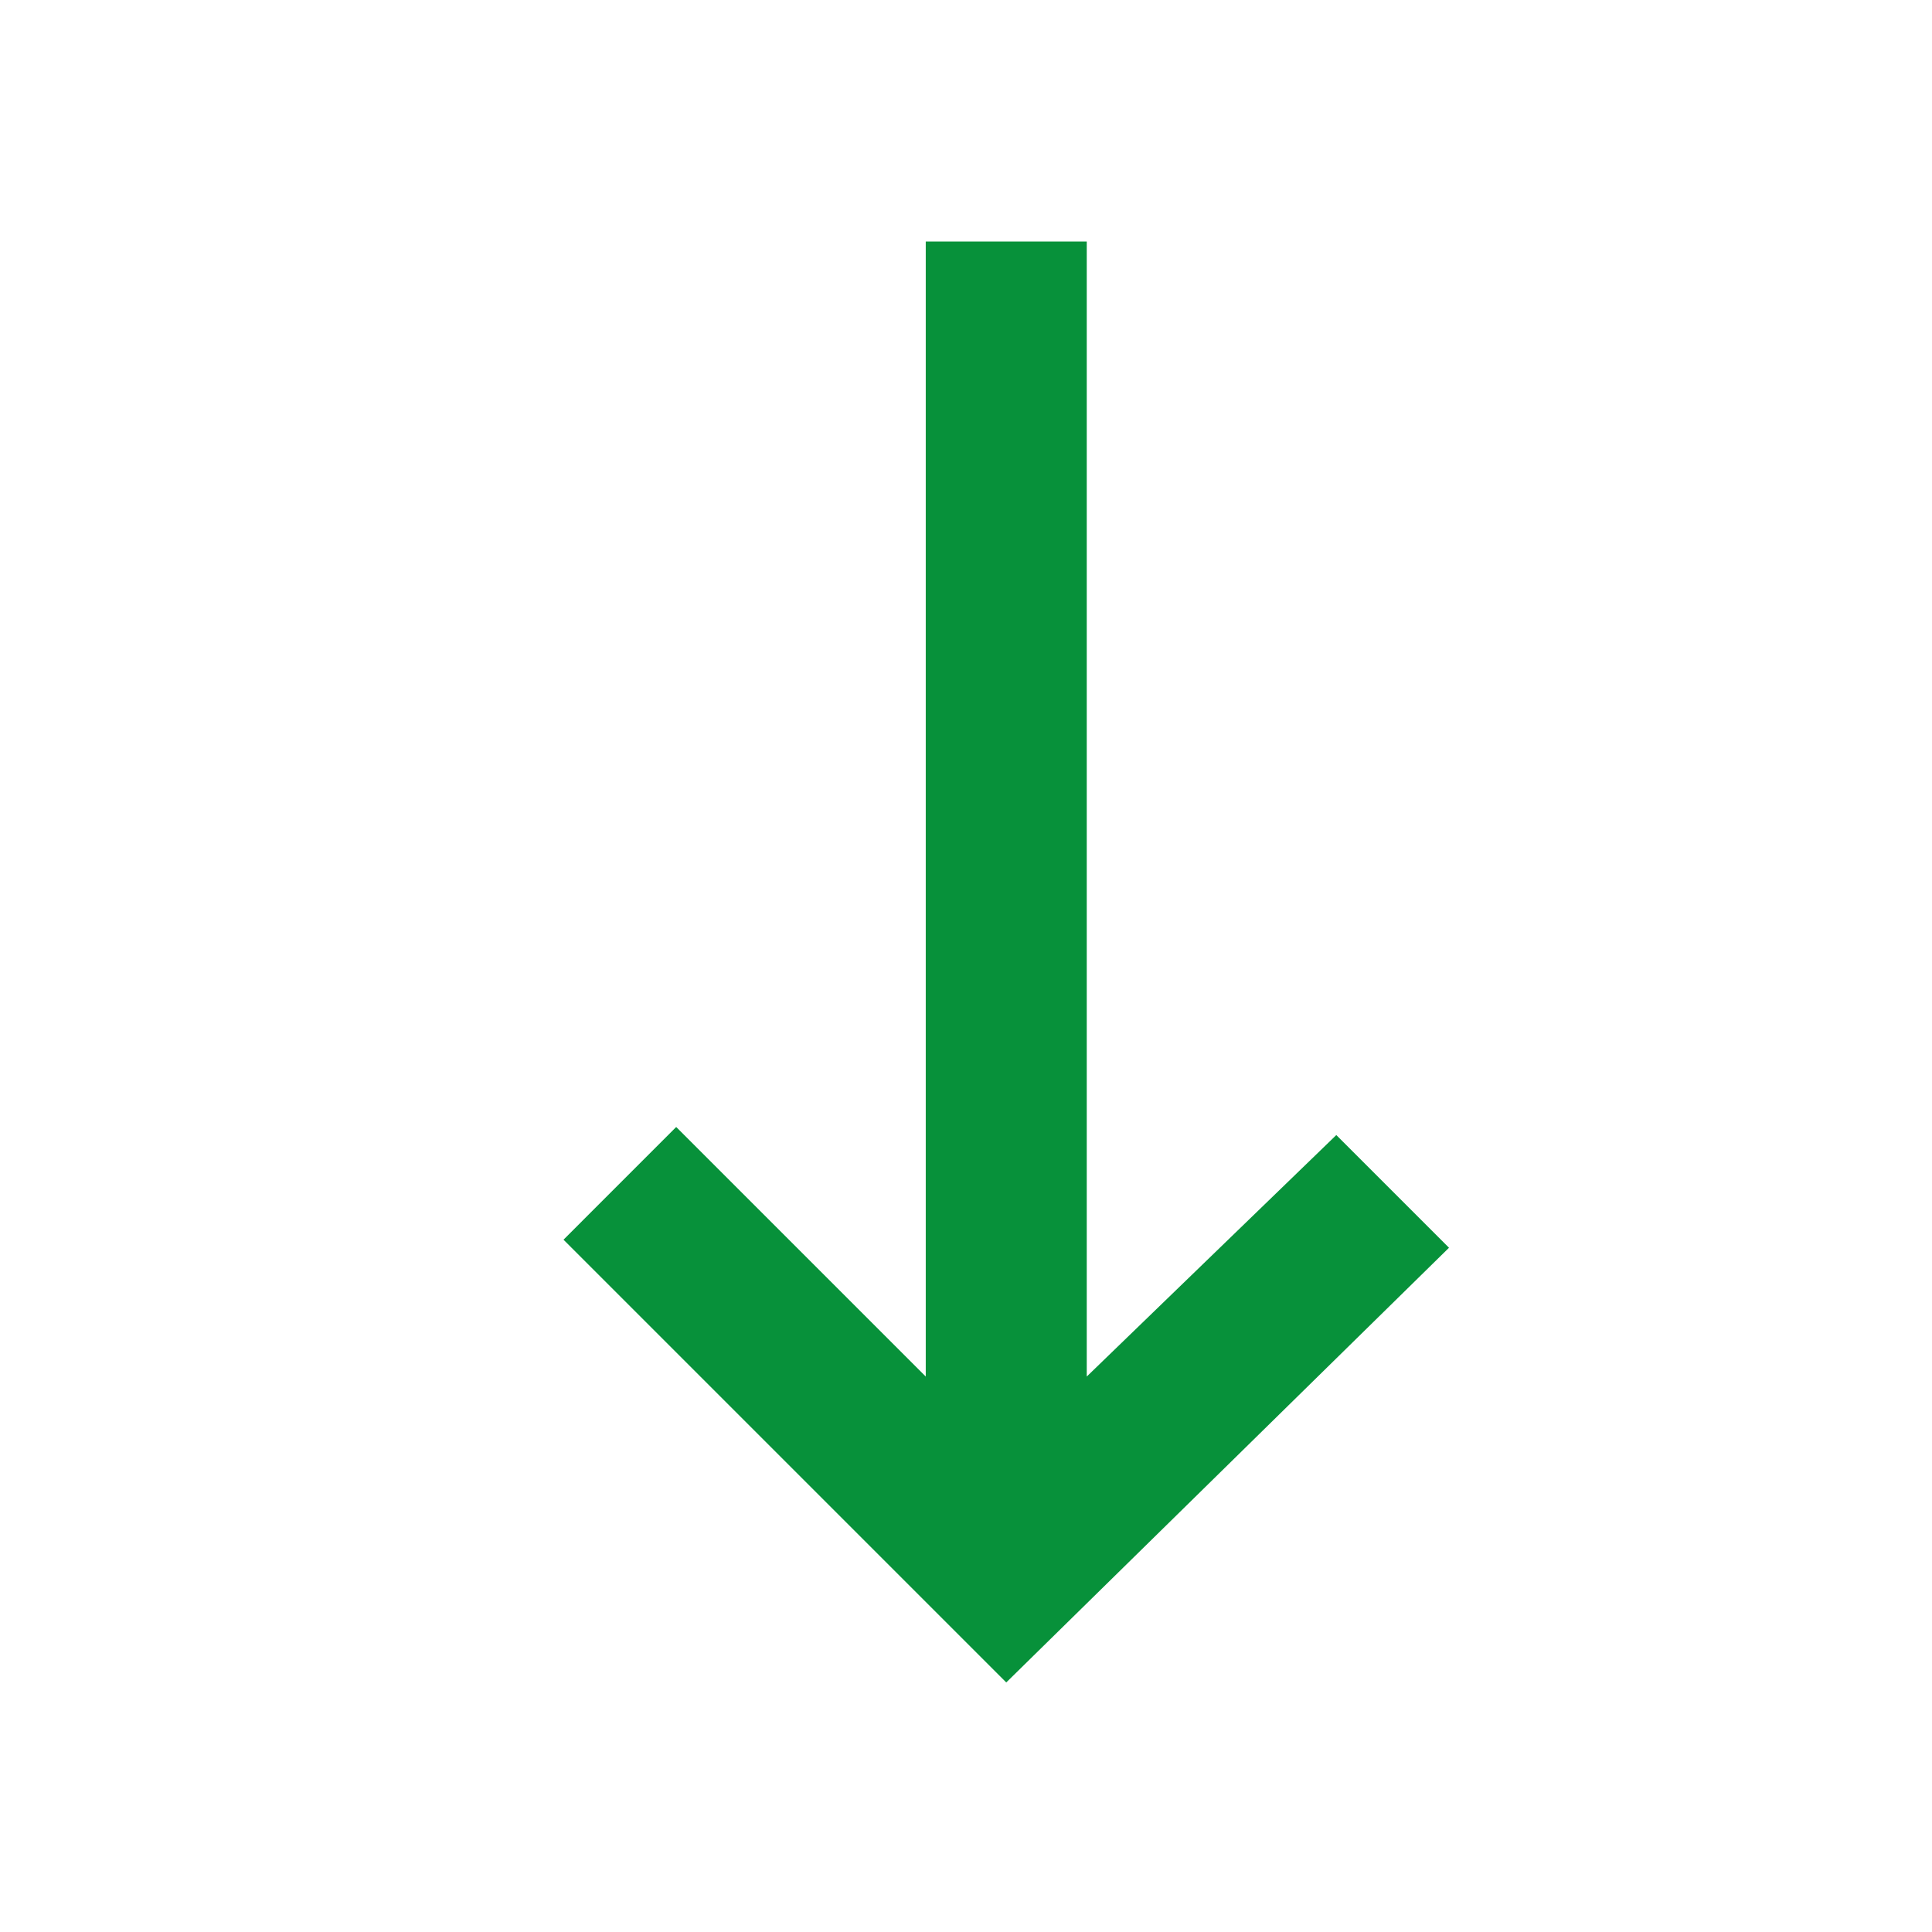<svg width="30" height="30" viewBox="0 0 30 30" fill="none" xmlns="http://www.w3.org/2000/svg">
<path d="M16.875 21.375L16.875 3.75L14.375 3.75L14.375 21.375L10.5 17.5L8.75 19.25L15.625 26.125L22.5 19.375L20.75 17.625L16.875 21.375Z" fill="#07913A"/>
</svg>

